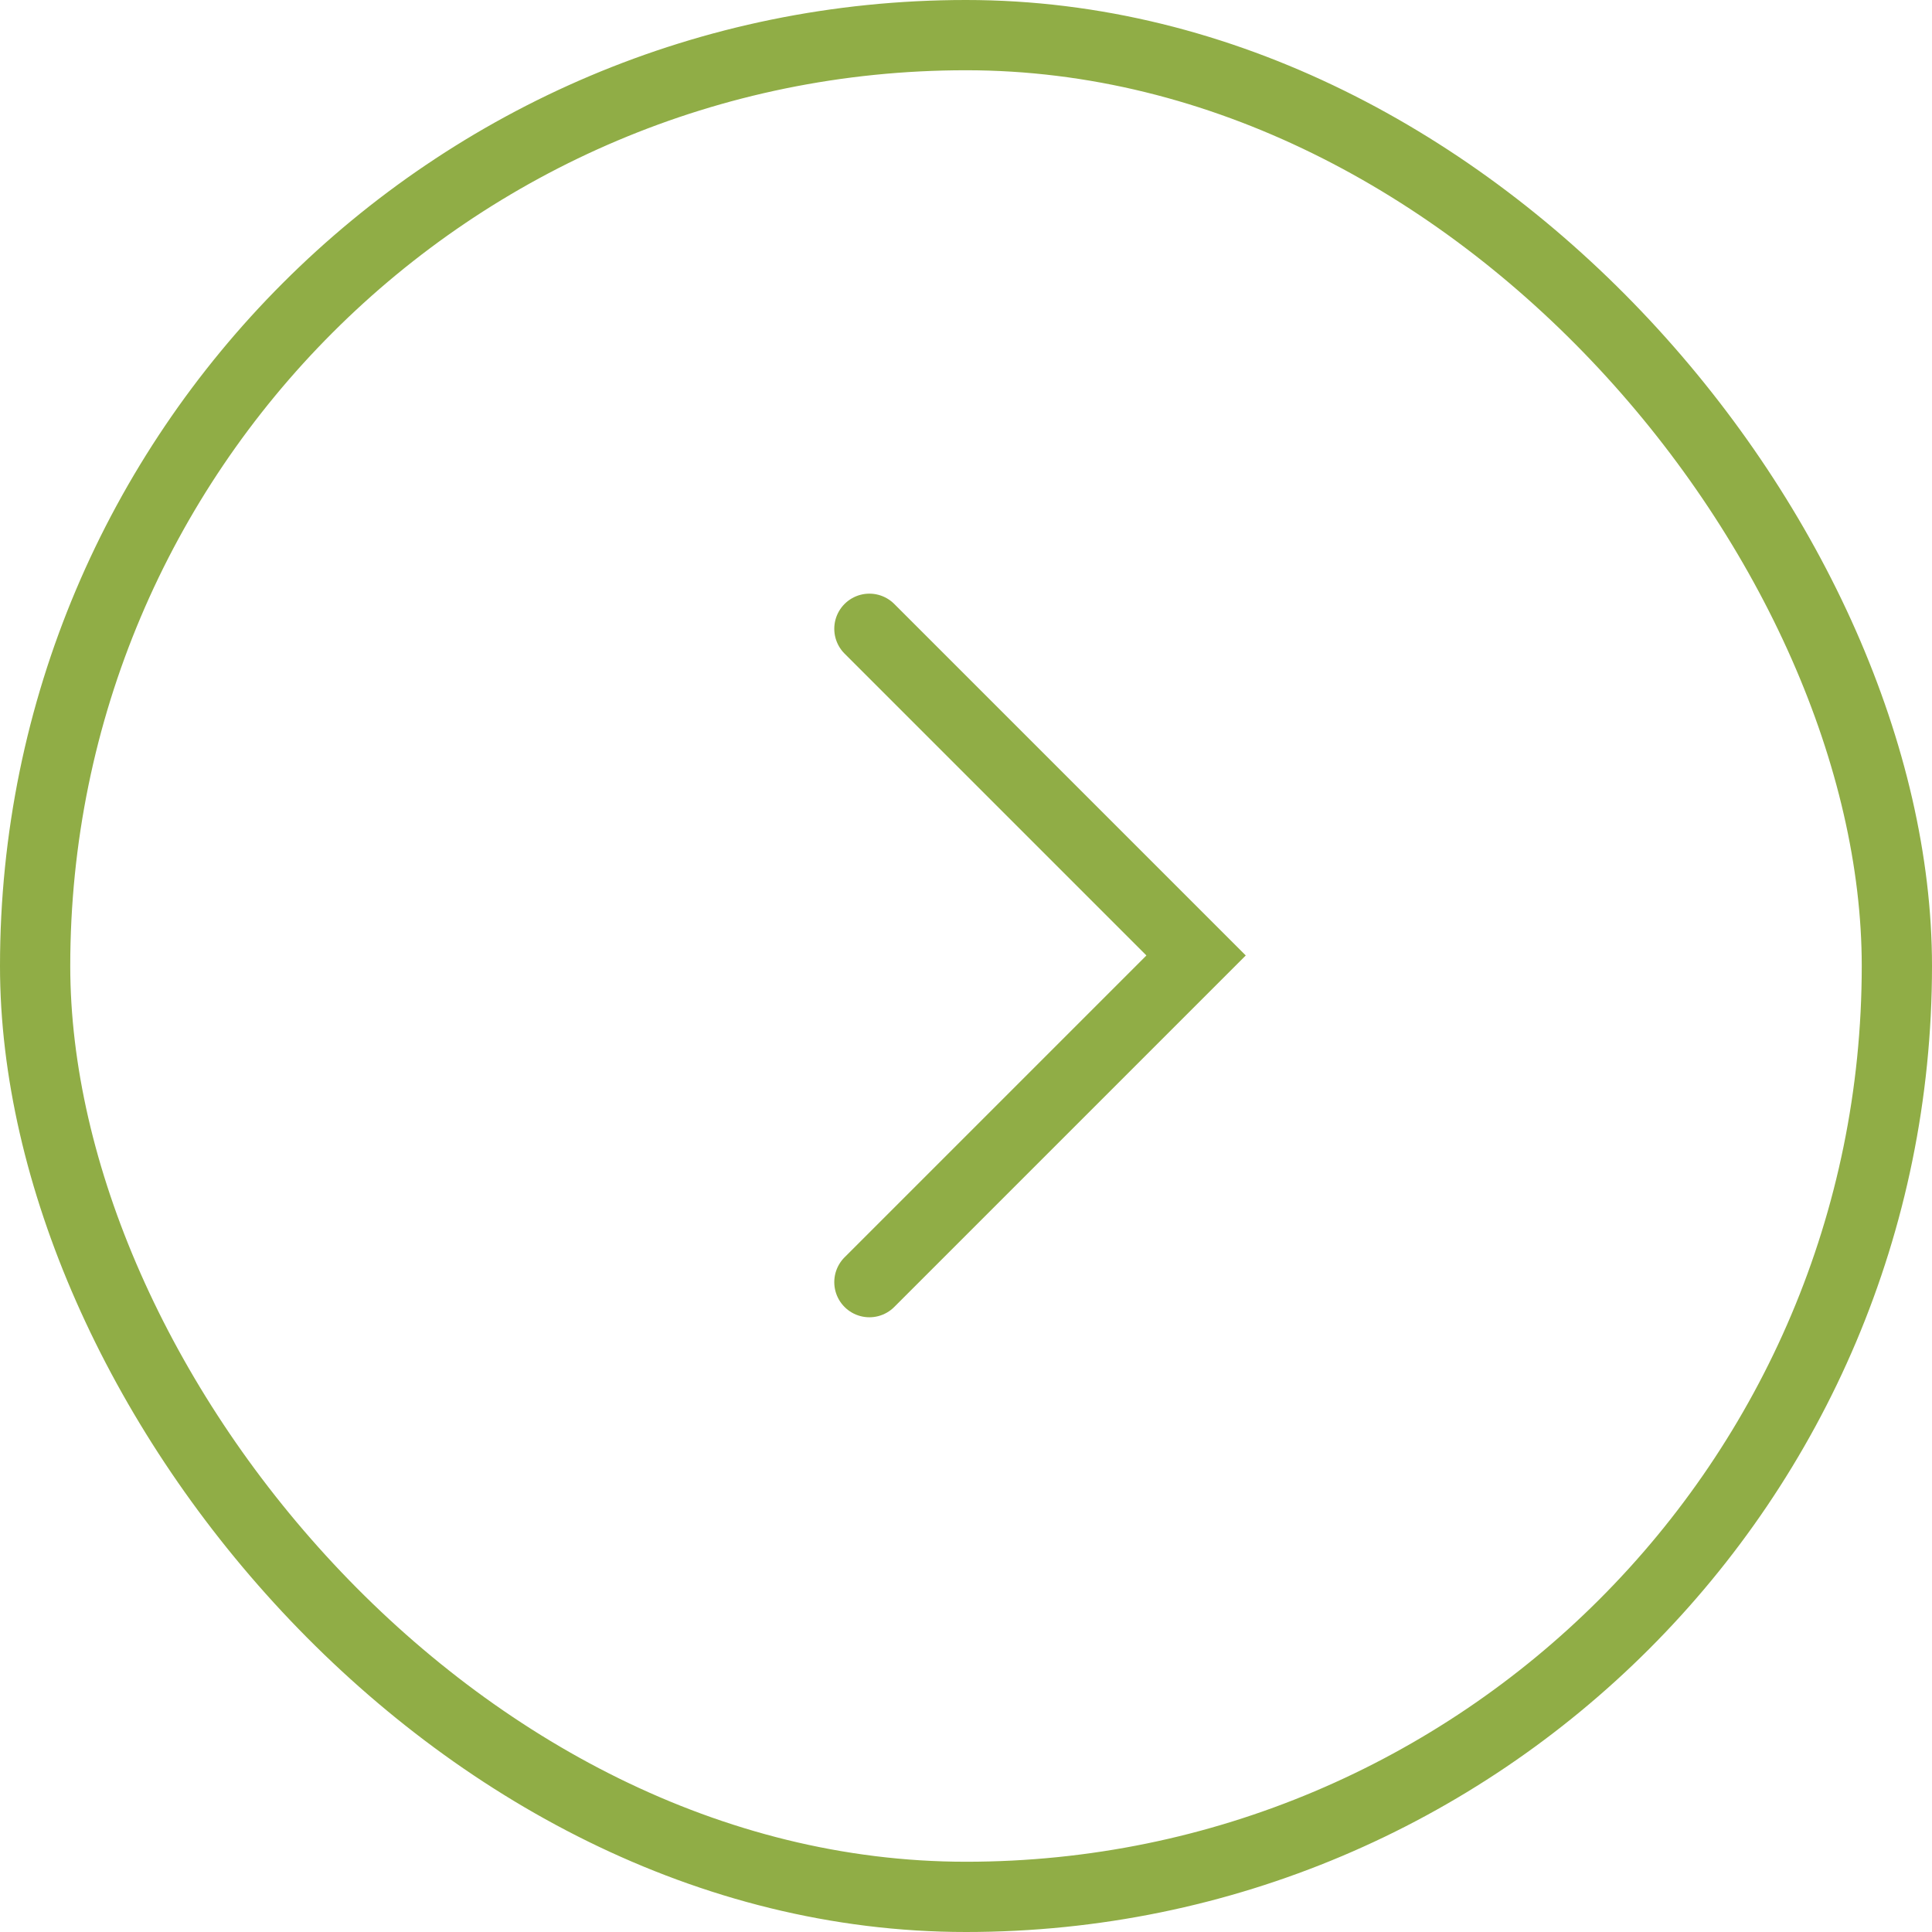 <svg width="66" height="66" viewBox="0 0 66 66" fill="none" xmlns="http://www.w3.org/2000/svg">
<rect x="1.2" y="1.2" width="63.6" height="63.6" rx="31.8" stroke="#90AD46" stroke-width="2.4"/>
<path d="M29.7 21.48L40.86 32.64L29.7 43.8" stroke="#90AD46" stroke-width="2.4" stroke-linecap="round"/>
</svg>
